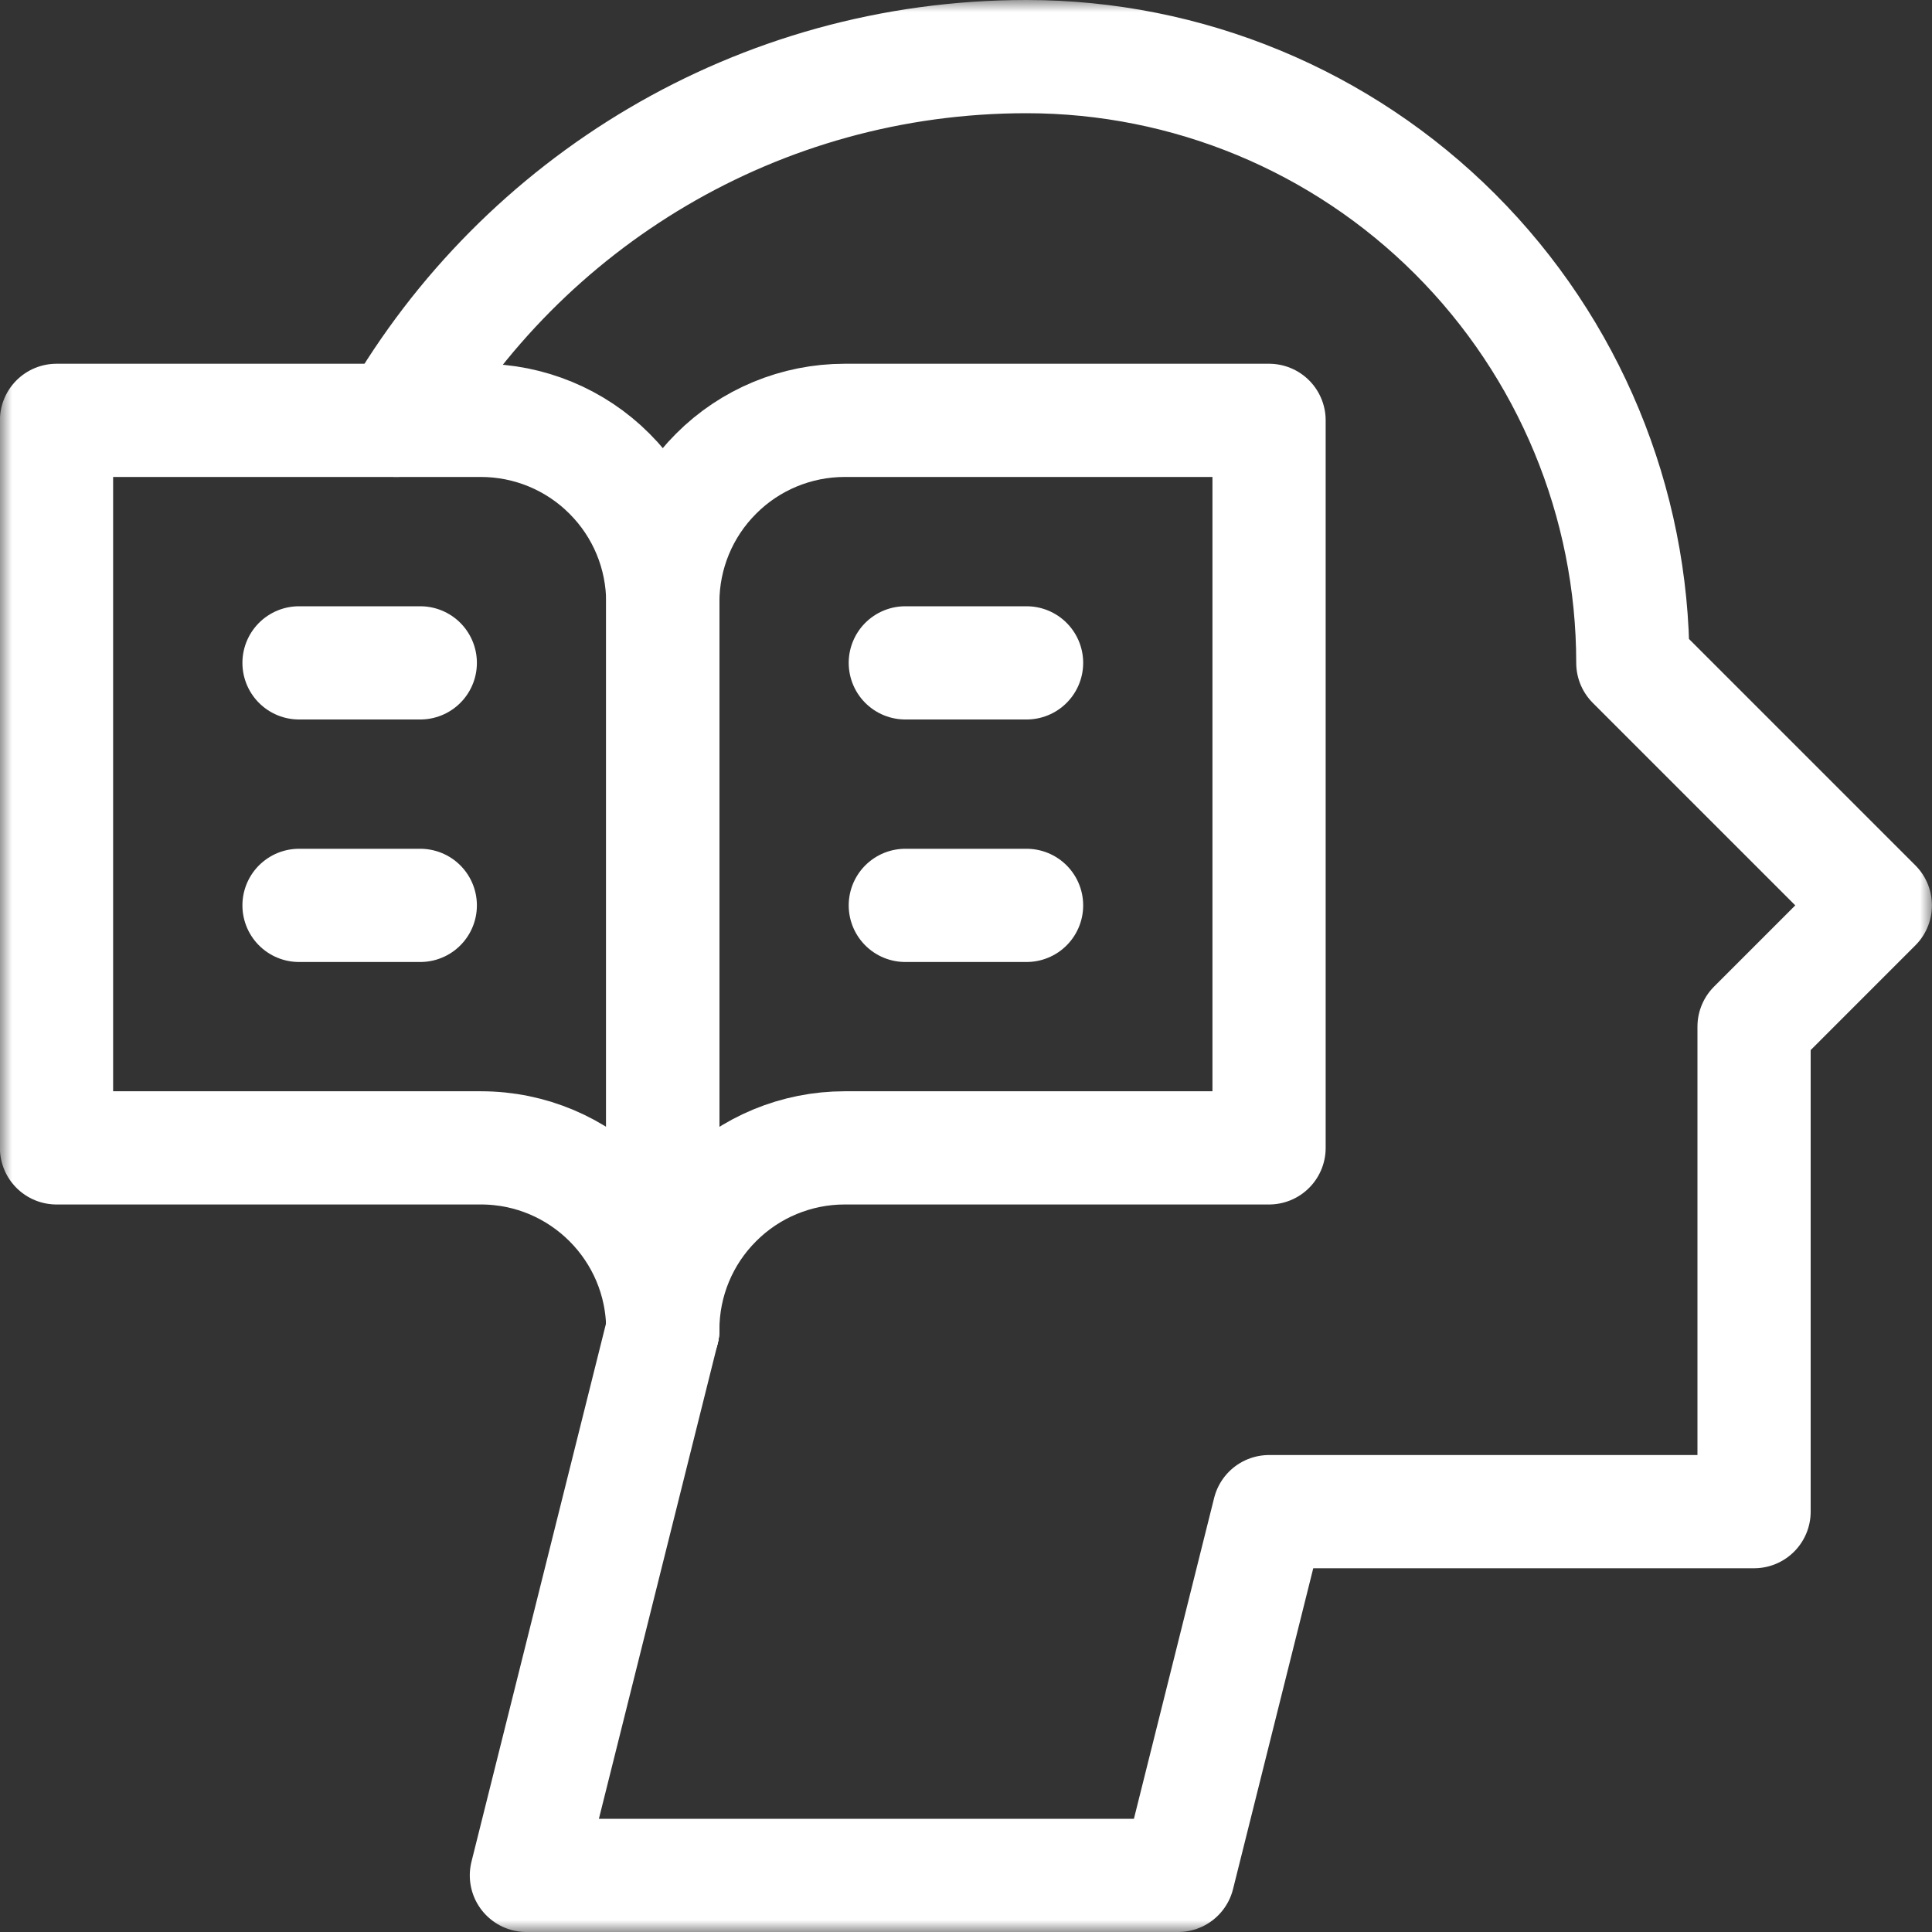 <svg xmlns="http://www.w3.org/2000/svg" width="80" height="80" viewBox="0 0 80 80" fill="none"><rect x="0" y="0" width="80" height="80" fill="#333333" stroke="none"/><g clip-path="url(#clip0_736_1736)"><mask id="mask0_736_1736" style="mask-type:luminance" maskUnits="userSpaceOnUse" x="-1" y="0" width="81" height="80"><path d="M-0.003 7.62939e-06H79.997V80H-0.003V7.62939e-06Z" fill="white"></path></mask><g mask="url(#mask0_736_1736)"><path d="M27.444 24.938C27.444 22.941 26.653 21.025 25.235 19.612C23.829 18.2 21.909 17.406 19.913 17.406H2.34V47.531H19.913C24.068 47.531 27.444 50.903 27.444 55.062V24.938Z" stroke="white" stroke-width="4.688" stroke-miterlimit="10" stroke-linecap="round" stroke-linejoin="round"></path><path d="M27.445 24.938C27.445 22.941 28.236 21.025 29.654 19.612C31.06 18.2 32.98 17.406 34.976 17.406H52.549V47.531H34.976C32.98 47.531 31.06 48.325 29.654 49.737C28.236 51.149 27.445 53.063 27.445 55.06V55.062V24.938Z" stroke="white" stroke-width="4.688" stroke-miterlimit="10" stroke-linecap="round" stroke-linejoin="round"></path><path d="M12.382 27.448H17.403" stroke="white" stroke-width="4.688" stroke-miterlimit="10" stroke-linecap="round" stroke-linejoin="round"></path><path d="M42.508 27.448H37.487" stroke="white" stroke-width="4.688" stroke-miterlimit="10" stroke-linecap="round" stroke-linejoin="round"></path><path d="M12.382 37.49H17.403" stroke="white" stroke-width="4.688" stroke-miterlimit="10" stroke-linecap="round" stroke-linejoin="round"></path><path d="M42.508 37.49H37.487" stroke="white" stroke-width="4.688" stroke-miterlimit="10" stroke-linecap="round" stroke-linejoin="round"></path><path d="M16.412 17.406C21.621 8.401 31.361 2.344 42.507 2.344C49.173 2.344 55.549 4.988 60.256 9.695C64.963 14.404 67.612 20.788 67.612 27.445V27.448L77.653 37.489L72.632 42.511V62.594H52.549L48.783 77.656H21.797L27.445 55.062" stroke="white" stroke-width="4.688" stroke-miterlimit="10" stroke-linecap="round" stroke-linejoin="round"></path></g></g><defs><clipPath id="clip0_736_1736"><rect width="80" height="80" fill="white"></rect></clipPath></defs></svg>